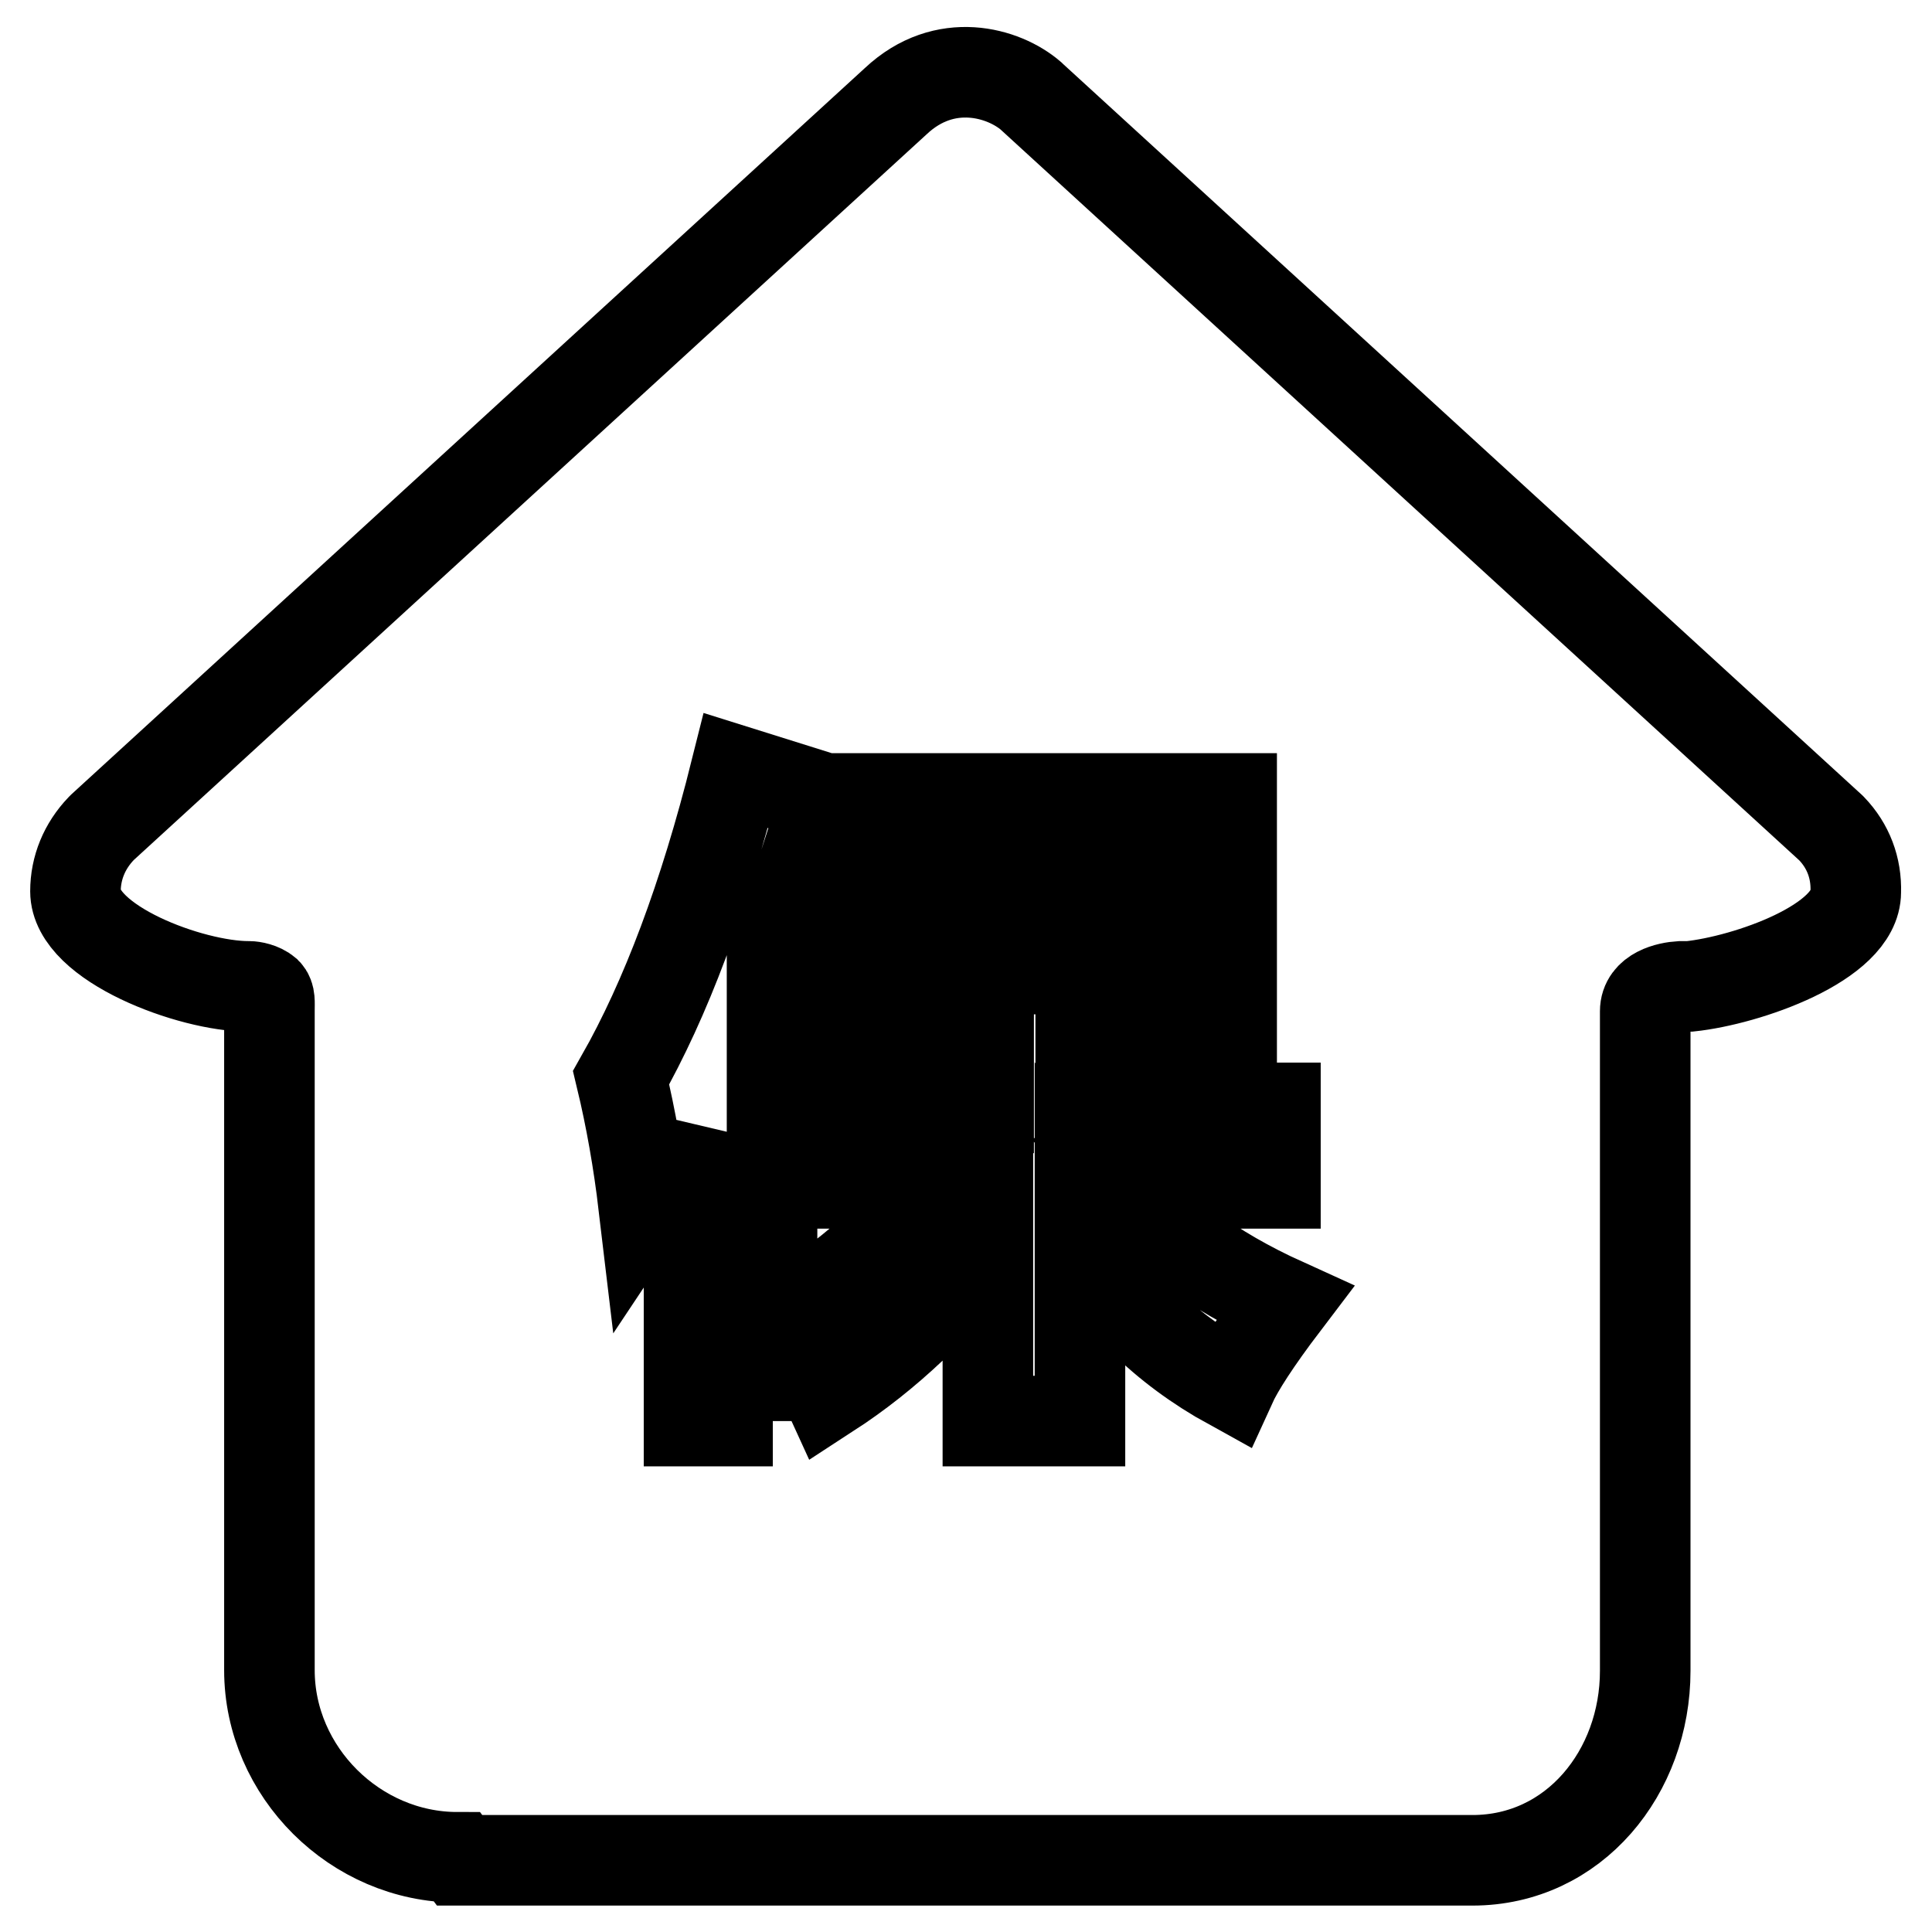 <?xml version="1.0" encoding="utf-8"?>
<!-- Svg Vector Icons : http://www.onlinewebfonts.com/icon -->
<!DOCTYPE svg PUBLIC "-//W3C//DTD SVG 1.1//EN" "http://www.w3.org/Graphics/SVG/1.1/DTD/svg11.dtd">
<svg version="1.1" xmlns="http://www.w3.org/2000/svg" xmlns:xlink="http://www.w3.org/1999/xlink" x="0px" y="0px" viewBox="0 0 256 256" enable-background="new 0 0 256 256" xml:space="preserve">
<g> <path stroke-width="12" fill-opacity="0" stroke="#000000"  d="M123.1,116.6h28.1v11.8h-28.1V116.6z M242.7,109.8l-0.1-0.1L136.7,12.8l-0.1-0.1 c-3.6-3.1-11.4-5.4-17.9,0.7L13.6,109.6l-0.2,0.2c-2.2,2.3-3.4,5.2-3.4,8.3c0,6.9,15.3,12.6,22.9,12.6l0,0l0.1,0 c0.5,0,1.6,0.2,2.3,0.8c0.5,0.5,0.4,1.3,0.4,2.4v87v0.4c0,13.5,11.4,24.8,24.9,24.8l0.3,0.4l42.9,0h0h48.4h0h5.4h37.5h0 c13.5,0,22.9-11.7,22.9-25.1v-0.6v-86.8c0-2.5,3-3.2,4.7-3.3l0.9,0l0.3,0c7.6-0.8,22-5.8,22-12.5C246,115,244.9,112.1,242.7,109.8z  M102.4,188.3H91.3v-38.1c-0.5,1-1.5,2.6-3,4.8c-1.2,2-2.2,3.6-3,4.8c-0.7-5.9-1.7-11.6-3-17c5.9-10.4,11-23.9,15.2-40.7l11.8,3.7 c-2.2,7.4-4.6,14.4-7,21.1V188.3z M163.1,183.5c-8.9-4.9-15.5-11.5-20-19.6v24.4h-12.2v-23.7c-6.4,8.4-13.4,15-21.1,20 c-1-2.2-2.8-5.1-5.5-8.5c-0.5-0.7-0.9-1.2-1.1-1.5c7.4-3.9,14.4-9.9,21.1-17.8h-18.5v-10h25.2v-8.1h-19.2v-32.9h51.4v32.9h-20v8.1 H169v10h-20.3c4.7,6.2,11.8,11.5,21.5,15.9C166.4,177.7,164.1,181.3,163.1,183.5z"/></g>
</svg>